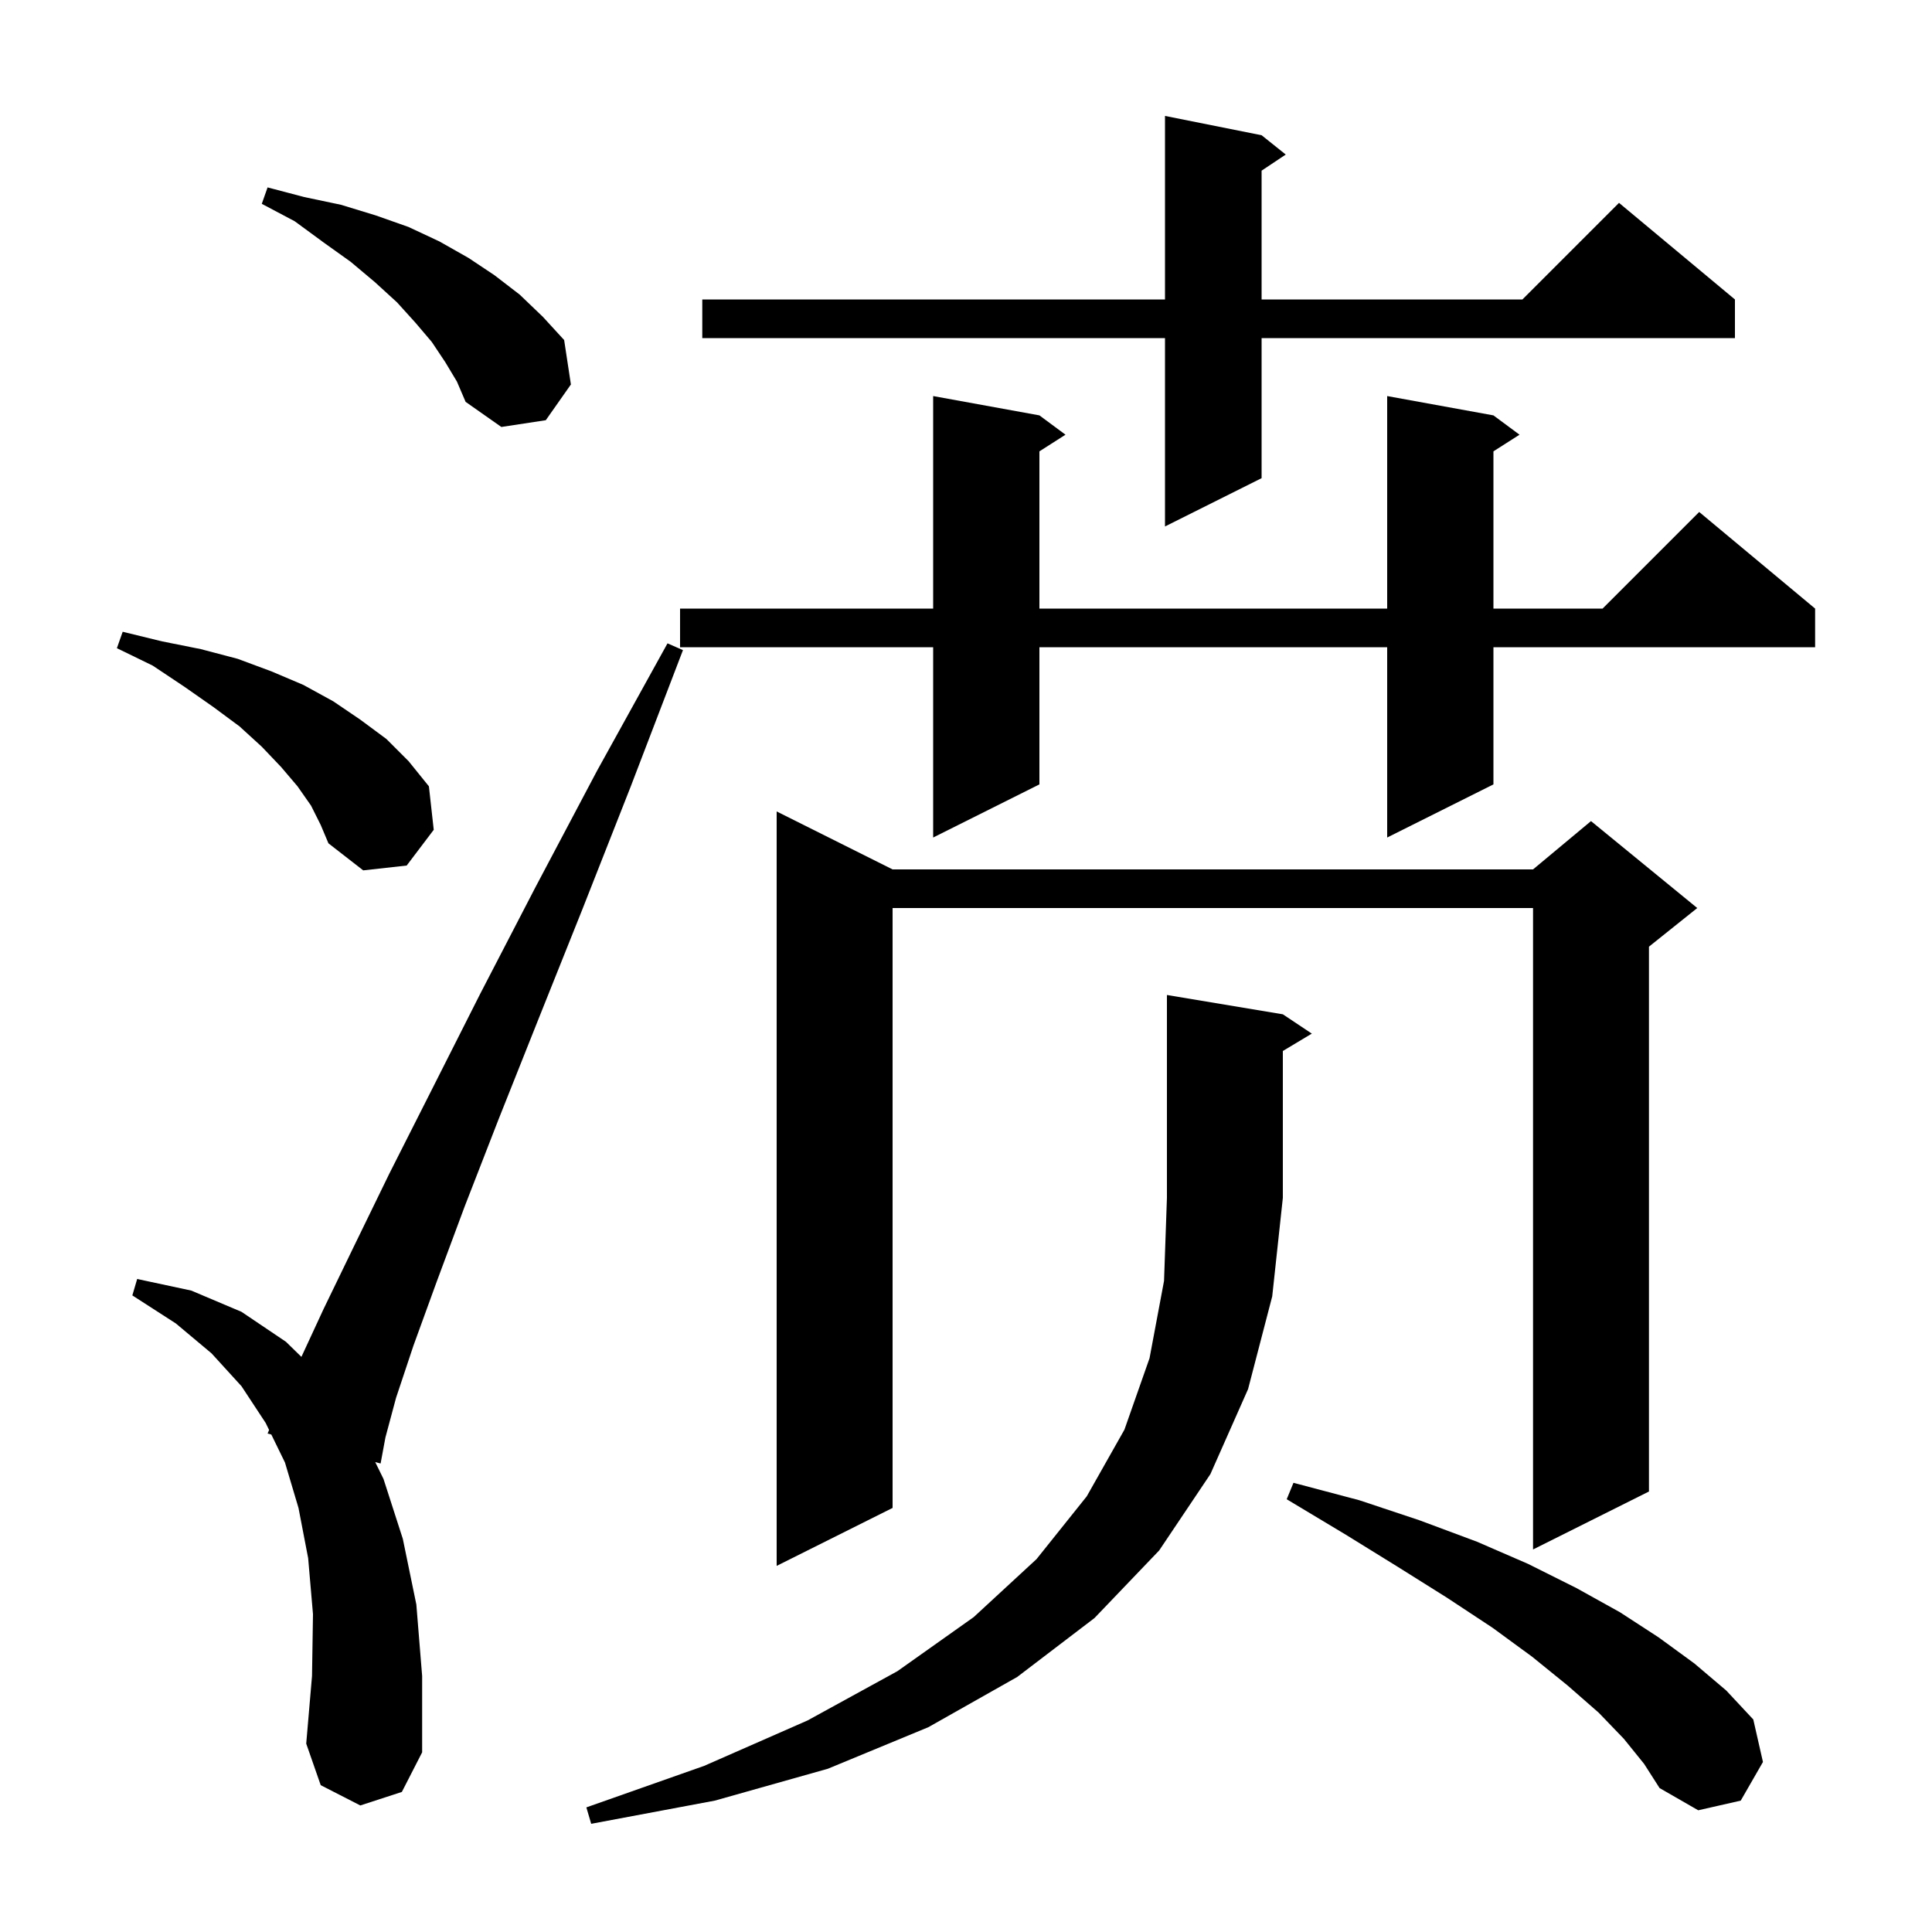 <svg xmlns="http://www.w3.org/2000/svg" xmlns:xlink="http://www.w3.org/1999/xlink" version="1.1" baseProfile="full" viewBox="0 0 200 200" width="200" height="200"><g fill="currentColor"><path d="M 132.8 105.0 L 135.8 107.0 L 132.8 108.8 L 132.8 124.0 L 131.7 134.2 L 129.2 143.8 L 125.3 152.6 L 120.0 160.5 L 113.3 167.5 L 105.3 173.6 L 96.1 178.8 L 85.7 183.1 L 74.0 186.4 L 61.2 188.8 L 60.7 187.1 L 72.9 182.8 L 83.6 178.1 L 92.9 173.0 L 100.8 167.4 L 107.3 161.4 L 112.5 154.9 L 116.4 148.0 L 119.0 140.6 L 120.5 132.6 L 120.8 124.0 L 120.8 103.0 Z M 168.1 180.0 L 165.5 177.3 L 162.3 174.5 L 158.6 171.5 L 154.5 168.5 L 149.8 165.4 L 144.7 162.2 L 139.2 158.8 L 133.2 155.2 L 133.9 153.5 L 140.7 155.3 L 147.0 157.4 L 152.9 159.6 L 158.2 161.9 L 163.2 164.4 L 167.7 166.9 L 171.7 169.5 L 175.4 172.2 L 178.7 175.0 L 181.5 178.0 L 182.5 182.4 L 180.2 186.4 L 175.8 187.4 L 171.8 185.1 L 170.2 182.6 Z M 37.3 186.9 L 33.2 184.8 L 31.7 180.5 L 32.3 173.5 L 32.4 167.1 L 31.9 161.3 L 30.9 156.1 L 29.5 151.4 L 28.087 148.502 L 27.7 148.4 L 27.857 148.031 L 27.5 147.3 L 25.0 143.5 L 21.9 140.1 L 18.2 137.0 L 13.7 134.1 L 14.2 132.4 L 19.8 133.6 L 25.0 135.8 L 29.6 138.9 L 31.202 140.463 L 33.5 135.5 L 36.6 129.1 L 40.3 121.5 L 44.7 112.8 L 49.7 102.9 L 55.4 91.9 L 61.8 79.8 L 69.1 66.6 L 70.7 67.3 L 65.3 81.4 L 60.3 94.1 L 55.7 105.6 L 51.6 115.9 L 48.1 124.9 L 45.2 132.7 L 42.8 139.3 L 41.0 144.7 L 39.9 148.8 L 39.4 151.5 L 38.842 151.352 L 39.7 153.1 L 41.7 159.3 L 43.1 166.1 L 43.7 173.5 L 43.7 181.4 L 41.6 185.5 Z M 92.4 90.0 L 158.7 90.0 L 164.7 85.0 L 175.7 94.0 L 170.7 98.0 L 170.7 154.4 L 158.7 160.4 L 158.7 94.0 L 92.4 94.0 L 92.4 156.1 L 80.4 162.1 L 80.4 84.0 Z M 32.2 83.4 L 30.8 81.4 L 29.1 79.4 L 27.1 77.3 L 24.8 75.2 L 22.1 73.2 L 19.1 71.1 L 15.8 68.9 L 12.1 67.1 L 12.7 65.4 L 16.8 66.4 L 20.8 67.2 L 24.6 68.2 L 28.1 69.5 L 31.4 70.9 L 34.5 72.6 L 37.3 74.5 L 40.0 76.5 L 42.3 78.8 L 44.4 81.4 L 44.9 85.9 L 42.1 89.6 L 37.6 90.1 L 34.0 87.3 L 33.2 85.4 Z M 154.6 43.0 L 157.3 45.0 L 154.6 46.723 L 154.6 63.0 L 165.9 63.0 L 175.9 53.0 L 187.9 63.0 L 187.9 67.0 L 154.6 67.0 L 154.6 81.2 L 143.6 86.7 L 143.6 67.0 L 107.6 67.0 L 107.6 81.2 L 96.6 86.7 L 96.6 67.0 L 70.4 67.0 L 70.4 63.0 L 96.6 63.0 L 96.6 41.0 L 107.6 43.0 L 110.3 45.0 L 107.6 46.723 L 107.6 63.0 L 143.6 63.0 L 143.6 41.0 Z M 130.6 14.0 L 133.1 16.0 L 130.6 17.667 L 130.6 31.0 L 157.6 31.0 L 167.6 21.0 L 179.6 31.0 L 179.6 35.0 L 130.6 35.0 L 130.6 49.5 L 120.6 54.5 L 120.6 35.0 L 72.7 35.0 L 72.7 31.0 L 120.6 31.0 L 120.6 12.0 Z M 46.1 37.5 L 44.7 35.4 L 43.0 33.4 L 41.1 31.3 L 38.8 29.2 L 36.3 27.1 L 33.5 25.1 L 30.5 22.9 L 27.1 21.1 L 27.7 19.4 L 31.5 20.4 L 35.3 21.2 L 38.9 22.3 L 42.3 23.5 L 45.5 25.0 L 48.5 26.7 L 51.2 28.5 L 53.8 30.5 L 56.2 32.8 L 58.4 35.2 L 59.1 39.8 L 56.5 43.5 L 51.9 44.2 L 48.2 41.6 L 47.3 39.5 Z "/></g></svg>